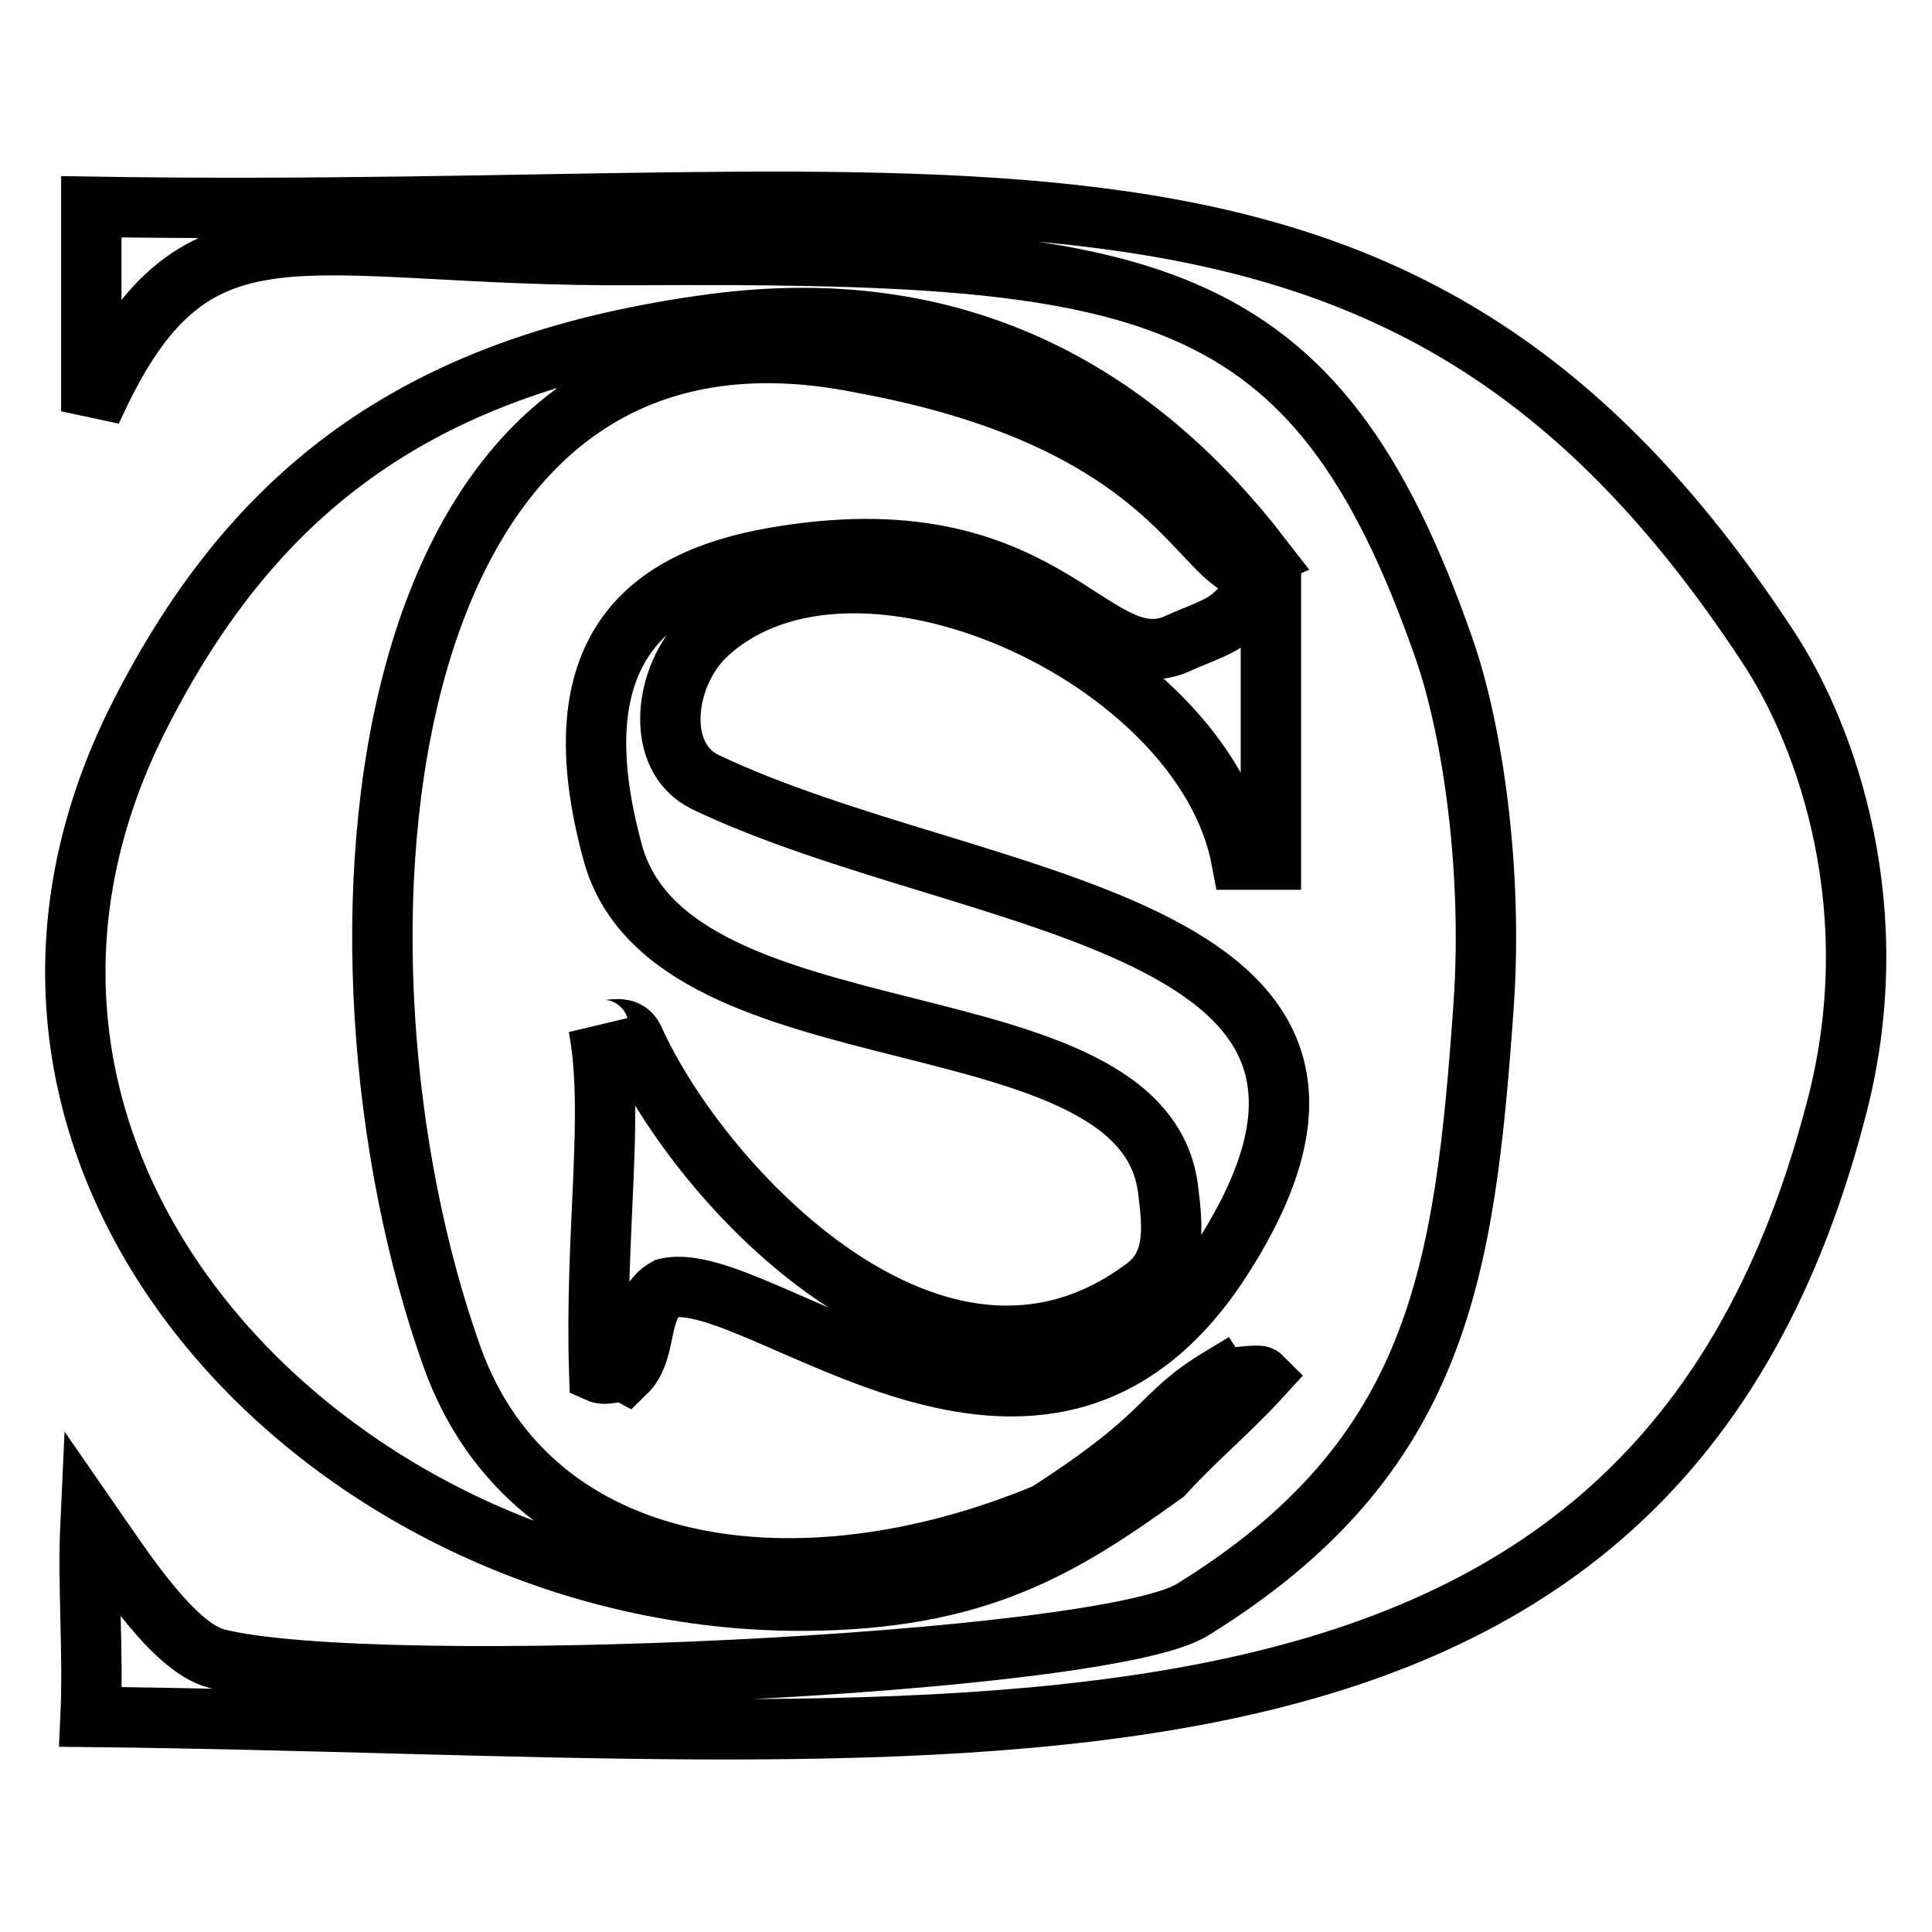 <?xml version="1.0" encoding="utf-8"?>
<!-- Svg Vector Icons : http://www.onlinewebfonts.com/icon -->
<!DOCTYPE svg PUBLIC "-//W3C//DTD SVG 1.1//EN" "http://www.w3.org/Graphics/SVG/1.1/DTD/svg11.dtd">
<svg version="1.1" xmlns="http://www.w3.org/2000/svg" xmlns:xlink="http://www.w3.org/1999/xlink" x="0px" y="0px" viewBox="0 0 256 256" enable-background="new 0 0 256 256" xml:space="preserve">
<g><g><path stroke-width="8" fill-opacity="0" stroke="#000000"  d="M234.4,85.9C185.5,11.1,129,29.3,12.1,27.4v27.1c13.6-30.3,27.2-20.4,72.3-20.7c68-0.4,89.8,3.1,106.9,52c3.9,11.1,6.5,29.7,5.3,47.2c-2.5,35.6-5.9,60.1-38.6,80.3c-11.7,7.3-108,11.8-129.2,6.5c-5.7-1.4-12.3-11.6-16.8-18.1c-0.4,8.6,0.4,17.2,0,25.8c112.5,1.2,205.8,16.9,231.2-80.1C250.4,120.7,242,97.5,234.4,85.9z"/><path stroke-width="8" fill-opacity="0" stroke="#000000"  d="M93.5,84.2c19.5-18.4,65.9,2.7,71,29.7h3.9V76.7c-0.9-0.4-1.7,2.7-2.6,2.2c-3.1,4.2-4.7,4.1-10.3,6.6c-11.1,4.1-17.1-17.9-53-11.6C85.9,76.8,73.8,86,81.2,113c7.8,28.5,70.6,18.1,73.6,44.8c0.6,4.8,1.1,9.8-3.2,12.9c-27.4,20.4-58.9-13.6-67.6-33c-1.2-2.6-4.3-0.3-4.7-1.7c2.2,11.5-0.5,27.1,0.1,45.9c0.9,0.4,2.7-0.4,3.5,0c3.1-3,1.4-9,5.4-11.2c12.2-3,49.7,33.3,73.6-3.9c29.2-45.4-33-46.2-68.5-63.2C86.7,100.3,87.9,89.6,93.5,84.2z"/><path stroke-width="8" fill-opacity="0" stroke="#000000"  d="M94.8,42.9C55.9,48,33.9,64.6,18.6,94.6c-30.8,60.3,26.2,117.7,87.8,117.5c23.2-0.1,34.3-7.1,47.8-16.8c4.3-4.7,8.6-8.2,12.9-12.9c-0.4-0.4-4.8,0.5-5.2,0c-8.8,5.3-6.3,7.2-23.2,18.1c-32.8,13.7-68.2,8.9-78.8-20.7C40.7,126,48.1,34.7,114.2,48.1c38.7,7.1,44.1,24.2,50.4,27.1c0.8-0.5,1.7-0.9,2.6-1.3C151.1,53,128.1,38.6,94.8,42.9z"/></g></g>
</svg>